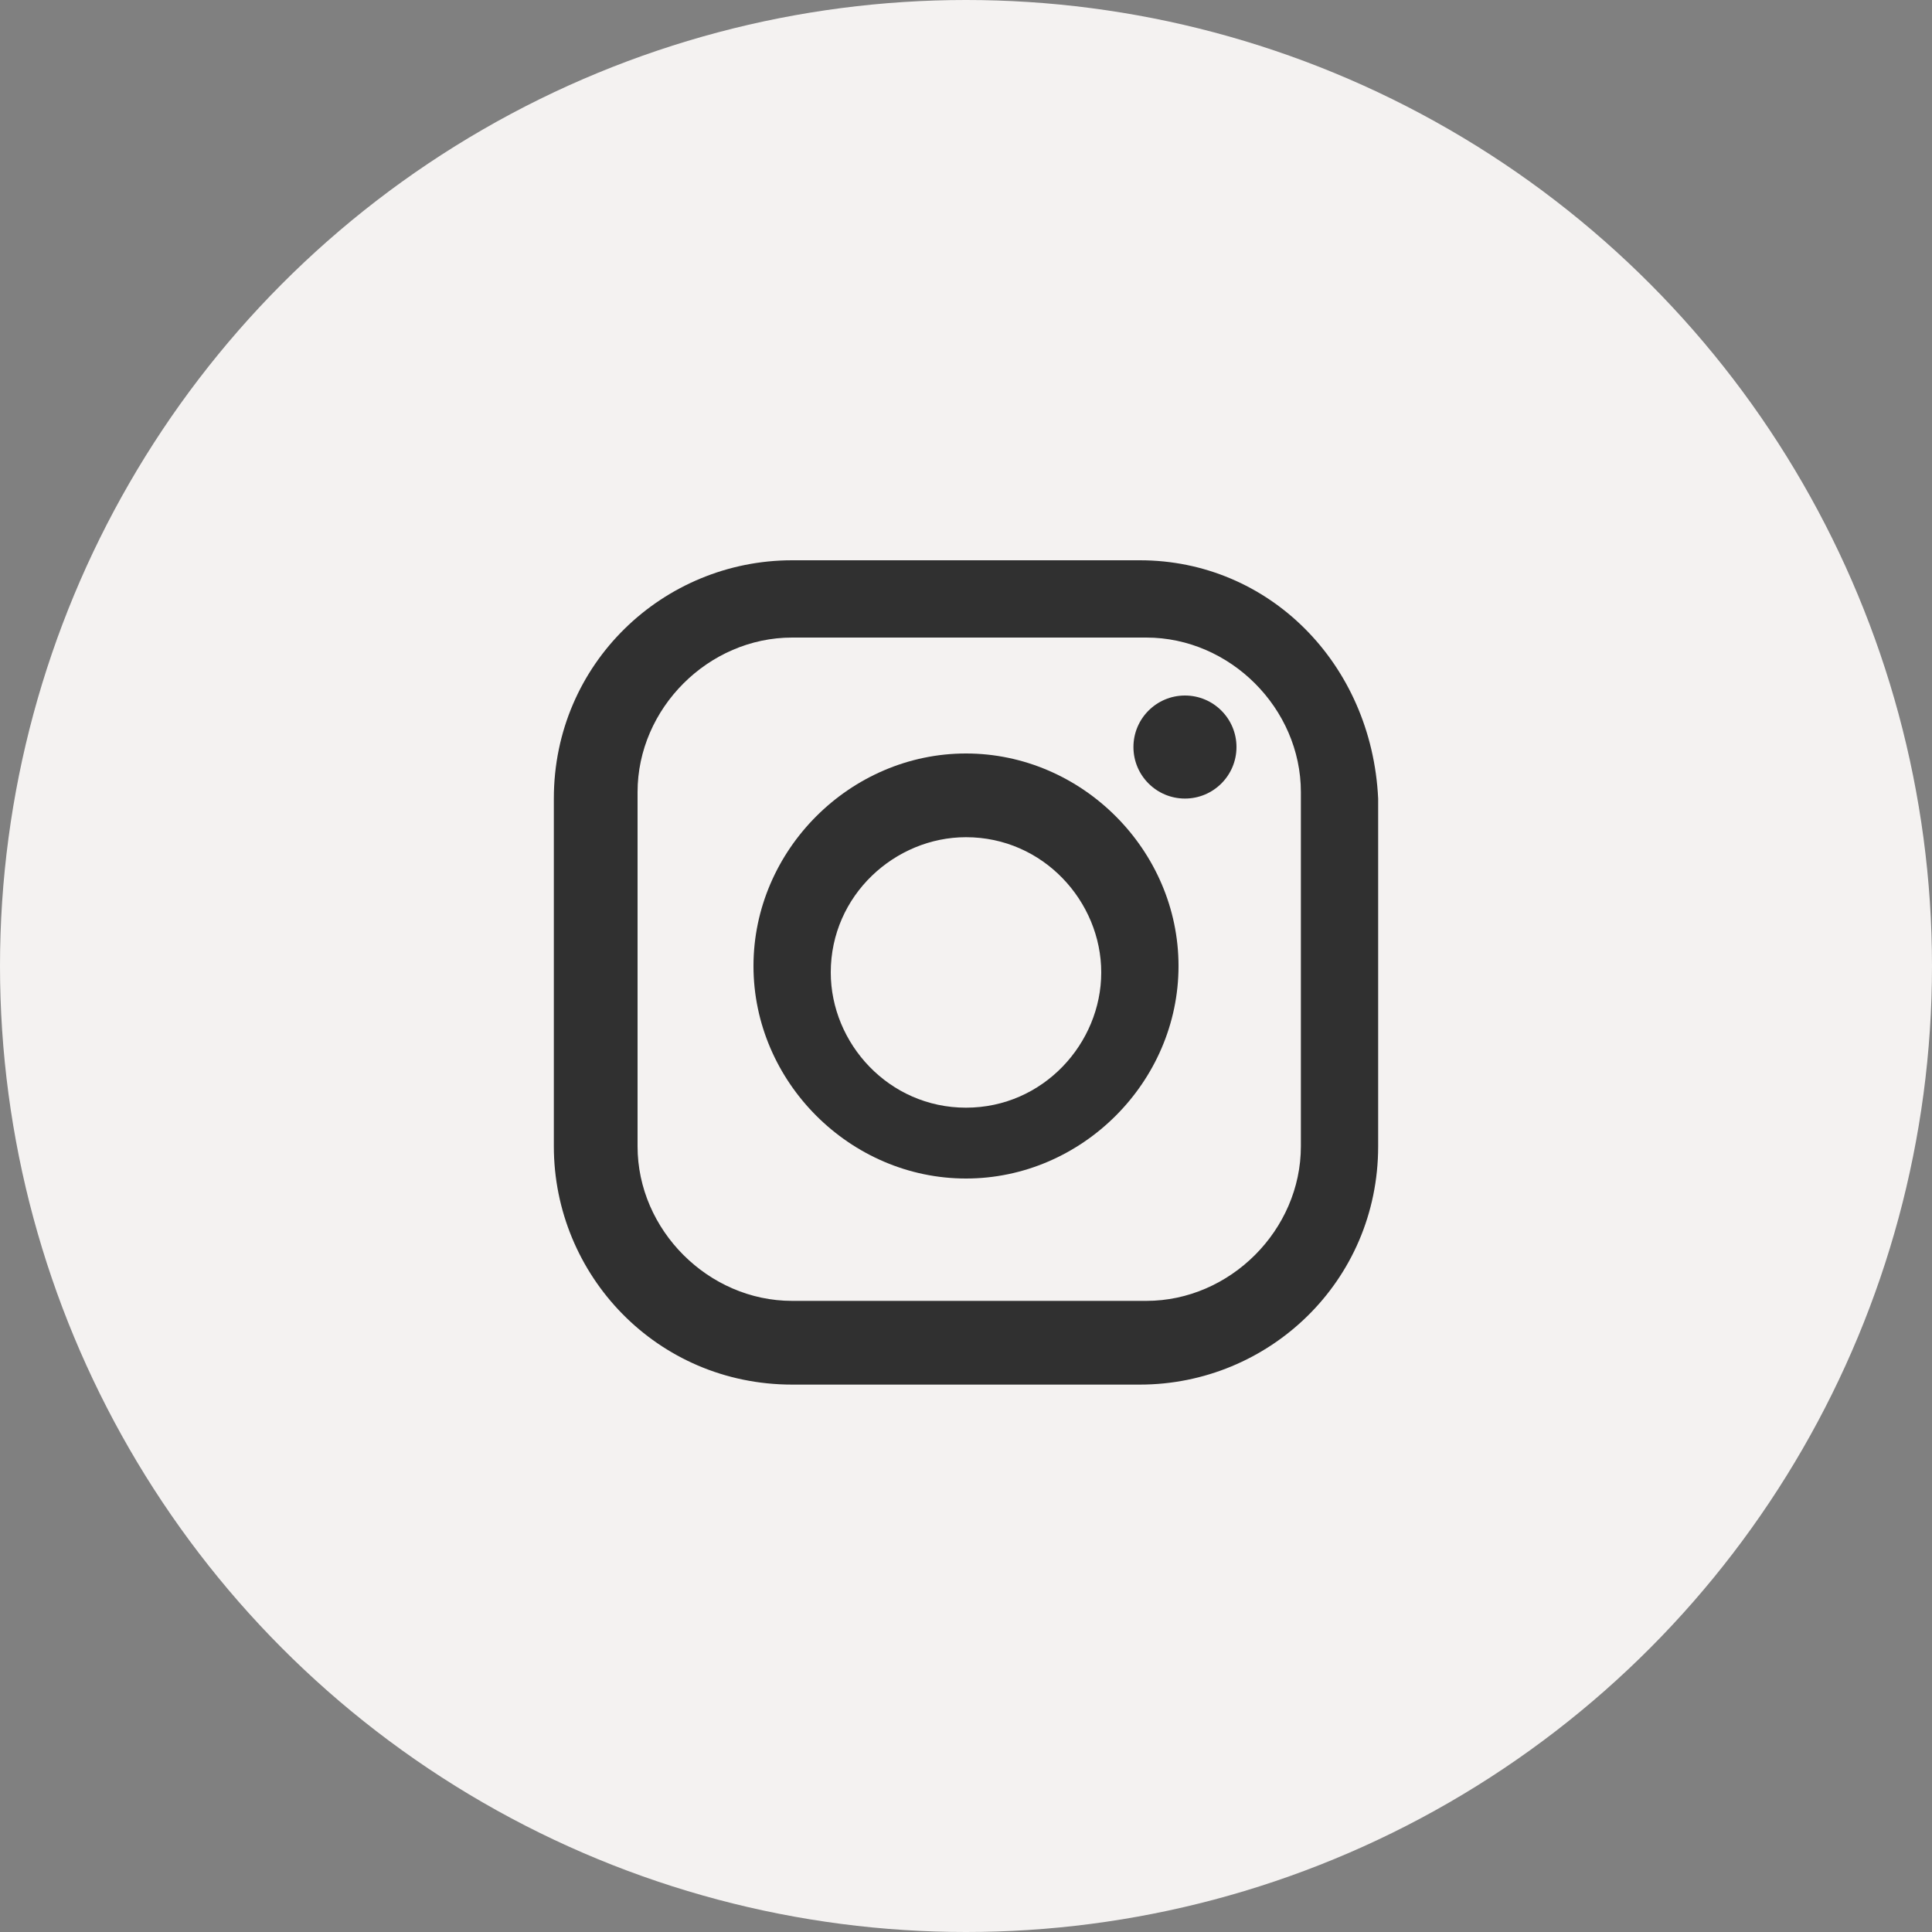 <?xml version="1.0" encoding="utf-8"?>
<!-- Generator: Adobe Illustrator 25.4.1, SVG Export Plug-In . SVG Version: 6.00 Build 0)  -->
<svg version="1.1" id="Layer_1" xmlns="http://www.w3.org/2000/svg" xmlns:xlink="http://www.w3.org/1999/xlink" x="0px" y="0px"
	 viewBox="0 0 30 30" style="enable-background:new 0 0 30 30;" xml:space="preserve">
<rect x="0" y="0" width="30" height="30" fill="#808080" stroke="none"/>
<style type="text/css">
	.st0{fill:#F4F2F1;}
	.st1{fill:#303030;}
</style>
<g>
	<circle class="st0" cx="15" cy="15" r="15"/>
	<g id="XMLID_00000027589768289670877810000008557771710429794726_">
		<path id="XMLID_00000014613767358136974830000001794860208319874962_" class="st1" d="M17.7,8.7h-5.4c-2,0-3.7,1.6-3.7,3.7v5.4
			c0,2,1.6,3.7,3.7,3.7h5.4c2,0,3.7-1.6,3.7-3.7v-5.4C21.3,10.3,19.7,8.7,17.7,8.7z M20.2,17.8c0,1.3-1.1,2.4-2.4,2.4h-5.5
			c-1.3,0-2.4-1.1-2.4-2.4v-5.5c0-1.3,1.1-2.4,2.4-2.4h5.5c1.3,0,2.4,1.1,2.4,2.4V17.8z"/>
		<path id="XMLID_00000178203276134399493380000010260234967817775022_" class="st1" d="M15,11.7c-1.8,0-3.3,1.5-3.3,3.3
			s1.5,3.3,3.3,3.3c1.8,0,3.3-1.5,3.3-3.3S16.8,11.7,15,11.7z M15,17.2c-1.2,0-2.1-1-2.1-2.1c0-1.2,1-2.1,2.1-2.1
			c1.2,0,2.1,1,2.1,2.1C17.1,16.2,16.2,17.2,15,17.2z"/>
		<circle id="XMLID_00000147214848321538964390000003861301907443891101_" class="st1" cx="18.4" cy="11.6" r="0.8"/>
	</g>
</g>
</svg>
